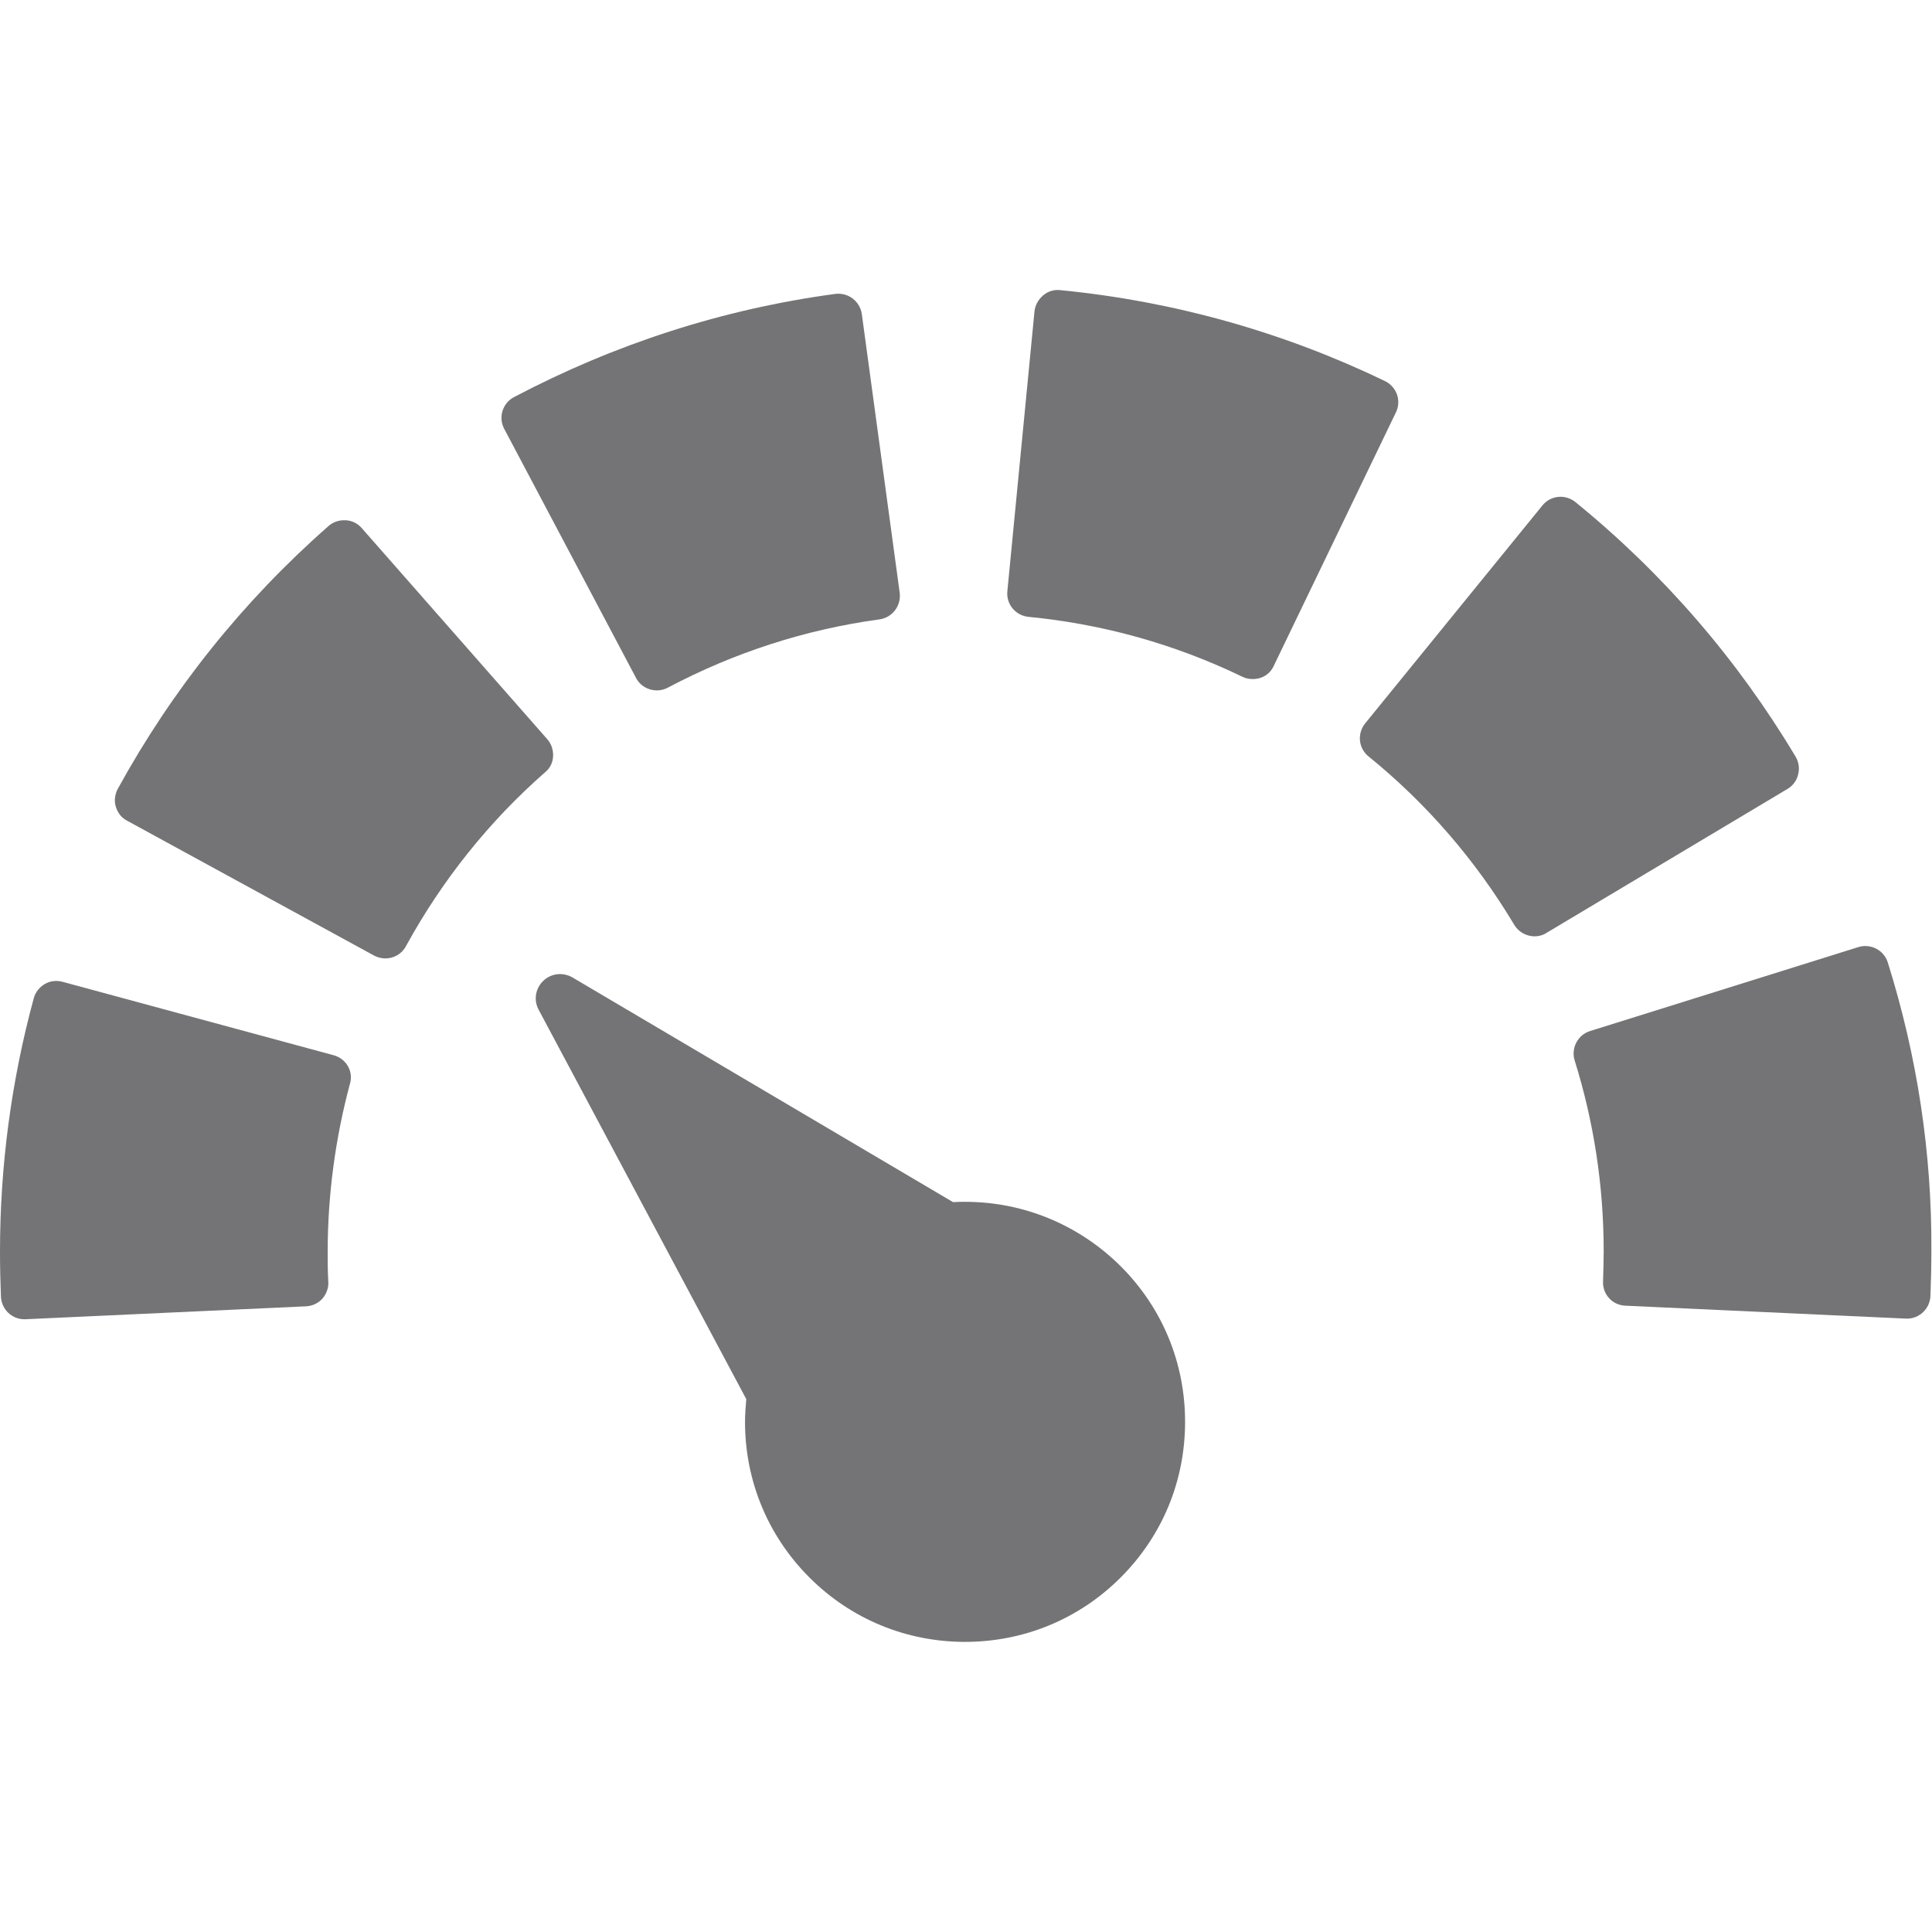 <?xml version="1.0" encoding="utf-8"?>
<!-- Generator: Adobe Illustrator 26.5.3, SVG Export Plug-In . SVG Version: 6.00 Build 0)  -->
<svg version="1.1" id="Capa_1" xmlns="http://www.w3.org/2000/svg" xmlns:xlink="http://www.w3.org/1999/xlink" x="0px" y="0px"
	 viewBox="0 0 612 428.2" style="enable-background:new 0 0 612 428.2;" xml:space="preserve" width="80" height="80">
<style type="text/css">
	.st0{fill:#747476;}
</style>
<g>
	<g>
		<path class="st0" d="M175.2,147.7c0.1-2-0.5-3.9-1.8-5.4l-58.8-66.9c-1.3-1.5-3.1-2.4-5.1-2.5c-2-0.1-3.9,0.5-5.4,1.8
			C77,98.5,54.6,126.5,37.3,158c-0.9,1.7-1.2,3.8-0.6,5.7c0.6,1.9,1.8,3.5,3.6,4.4l78.2,42.7c1.1,0.6,2.4,0.9,3.6,0.9
			c2.6,0,5.2-1.4,6.5-3.9c11.4-20.8,26.2-39.4,44.1-55.1C174.2,151.5,175.1,149.7,175.2,147.7z"/>
		<path class="st0" d="M201.5,122.9c1.3,2.5,3.9,3.9,6.6,3.9c1.2,0,2.4-0.3,3.5-0.9c21-11.1,43.5-18.4,67-21.6
			c4.1-0.6,6.9-4.3,6.4-8.4l-12-88.3c-0.6-4.1-4.3-6.9-8.4-6.4c-35.7,4.8-69.9,15.9-101.8,32.7c-3.6,1.9-5,6.4-3.1,10L201.5,122.9z"
			/>
		<path class="st0" d="M105.8,242.4l-86-23.3c-1.9-0.5-3.9-0.3-5.6,0.7s-3,2.6-3.5,4.5C3.6,250.4,0,277.4,0,304.6
			c0,4.7,0.1,9.3,0.3,14.3c0.2,4,3.5,7.1,7.4,7.1c0.1,0,0.2,0,0.3,0l89-4.1c2-0.1,3.8-1,5.1-2.4c1.3-1.5,2-3.4,1.9-5.3
			c-0.2-3.3-0.2-6.4-0.2-9.5c0-18,2.4-35.9,7-53.1C112.1,247.6,109.7,243.5,105.8,242.4z"/>
		<path class="st0" d="M438.7,28.8C406.3,13.2,371.7,3.5,335.8,0c-2-0.2-3.9,0.4-5.4,1.7c-1.5,1.3-2.5,3.1-2.7,5l-8.6,88.7
			c-0.4,4.1,2.6,7.7,6.7,8.1c23.7,2.3,46.5,8.7,67.8,19c1,0.5,2.1,0.7,3.2,0.7c0.8,0,1.7-0.1,2.5-0.4c1.9-0.6,3.4-2,4.2-3.8
			l38.7-80.3C444,35,442.4,30.6,438.7,28.8z"/>
		<path class="st0" d="M569.6,153.4c0.5-1.9,0.2-3.9-0.8-5.6c-18.4-30.8-41.9-58-69.8-80.7c-1.5-1.2-3.5-1.8-5.4-1.6
			c-2,0.2-3.8,1.2-5,2.7l-56.2,69.1c-1.2,1.5-1.8,3.5-1.6,5.4c0.2,2,1.2,3.8,2.7,5c18.5,15,34,33,46.2,53.4c1.4,2.3,3.9,3.6,6.4,3.6
			c1.3,0,2.6-0.3,3.8-1.1l76.5-45.7C567.9,157,569.2,155.3,569.6,153.4z"/>
		<path class="st0" d="M598,213c-1.2-3.9-5.4-6.1-9.3-4.9l-85,26.6c-3.9,1.2-6.1,5.4-4.9,9.3c6.1,19.5,9.2,39.8,9.2,60.5
			c0,3-0.1,6.1-0.2,9.5c-0.1,2,0.6,3.9,1.9,5.3c1.3,1.5,3.2,2.3,5.1,2.4l89,4.1c0.1,0,0.2,0,0.3,0c3.9,0,7.2-3.1,7.4-7.1
			c0.2-5,0.3-9.6,0.3-14.3C612,273.4,607.3,242.6,598,213z"/>
		<path class="st0" d="M305.7,288.8c-1.3,0-2.6,0-3.8,0.1l-120.6-71.2c-3-1.7-6.7-1.3-9.2,1.1c-2.5,2.4-3.1,6.1-1.5,9.1l65.8,123.4
			c-0.2,2.4-0.4,4.8-0.4,7.2c0,18.6,7.2,36.1,20.4,49.3c13.2,13.2,30.7,20.4,49.3,20.4s36.1-7.2,49.3-20.4
			c13.2-13.2,20.4-30.6,20.4-49.3s-7.2-36.1-20.4-49.3C341.8,296.1,324.3,288.8,305.7,288.8z"/>
	</g>
</g>
</svg>
